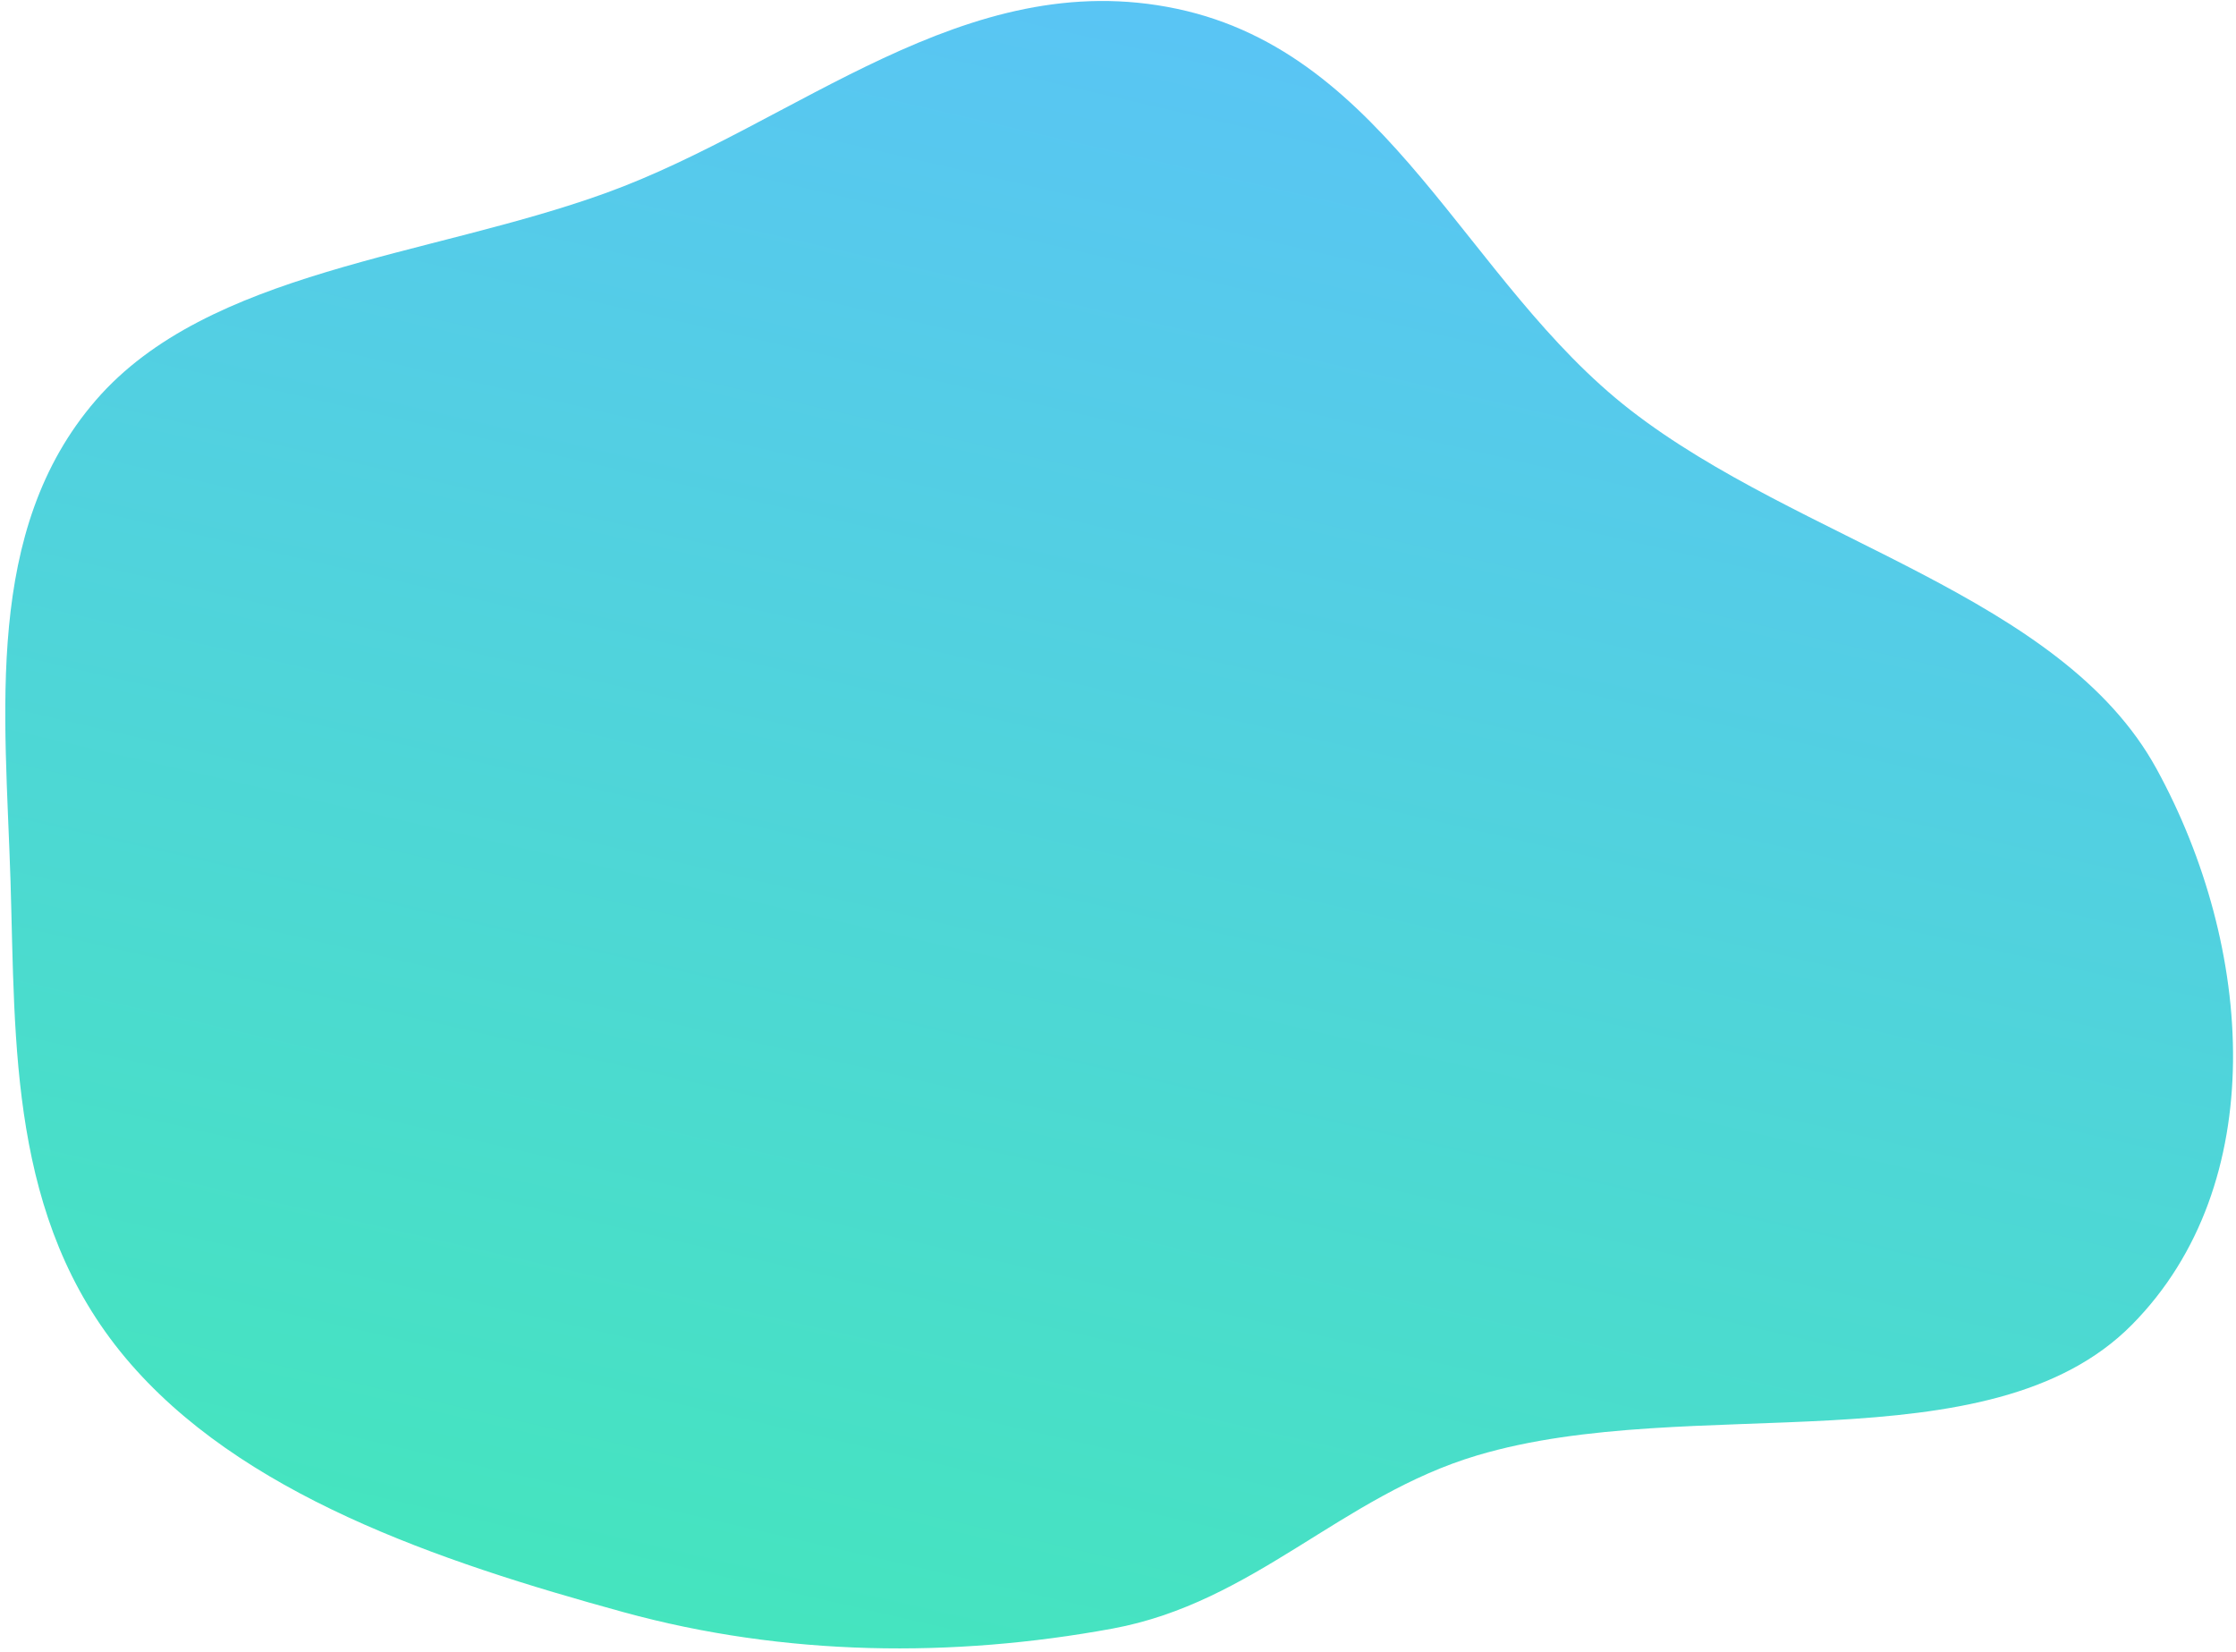 <svg width="360" height="266" viewBox="0 0 360 266" fill="none" xmlns="http://www.w3.org/2000/svg">
<path opacity="0.8" d="M1.693 141.835C2.504 168.076 1.433 196.224 20.208 218.617C38.6 240.553 70.443 251.338 100.395 259.556C126.449 266.704 153.473 266.909 179.08 262.206C201.943 258.007 215.968 240.83 237.82 234.317C272.291 224.044 320.253 236.52 343.243 213.281C365.607 190.675 362.966 152.532 347.194 123.76C331.871 95.809 289.794 87.194 262.525 66.038C236.01 45.467 223.723 8.673 189.507 1.422C155.329 -5.821 128.243 19.963 97.541 31.075C68.976 41.413 33.524 43.527 15.444 64.42C-2.718 85.409 0.859 114.817 1.693 141.835Z" fill="url(#paint0_linear_279_2687)"/>
<defs>
<linearGradient id="paint0_linear_279_2687" x1="210.889" y1="6.356" x2="149.689" y2="271.085" gradientUnits="userSpaceOnUse">
<stop stop-color="#30B6F2"/>
<stop offset="1" stop-color="#16DEAE"/>
</linearGradient>
</defs>
</svg>
